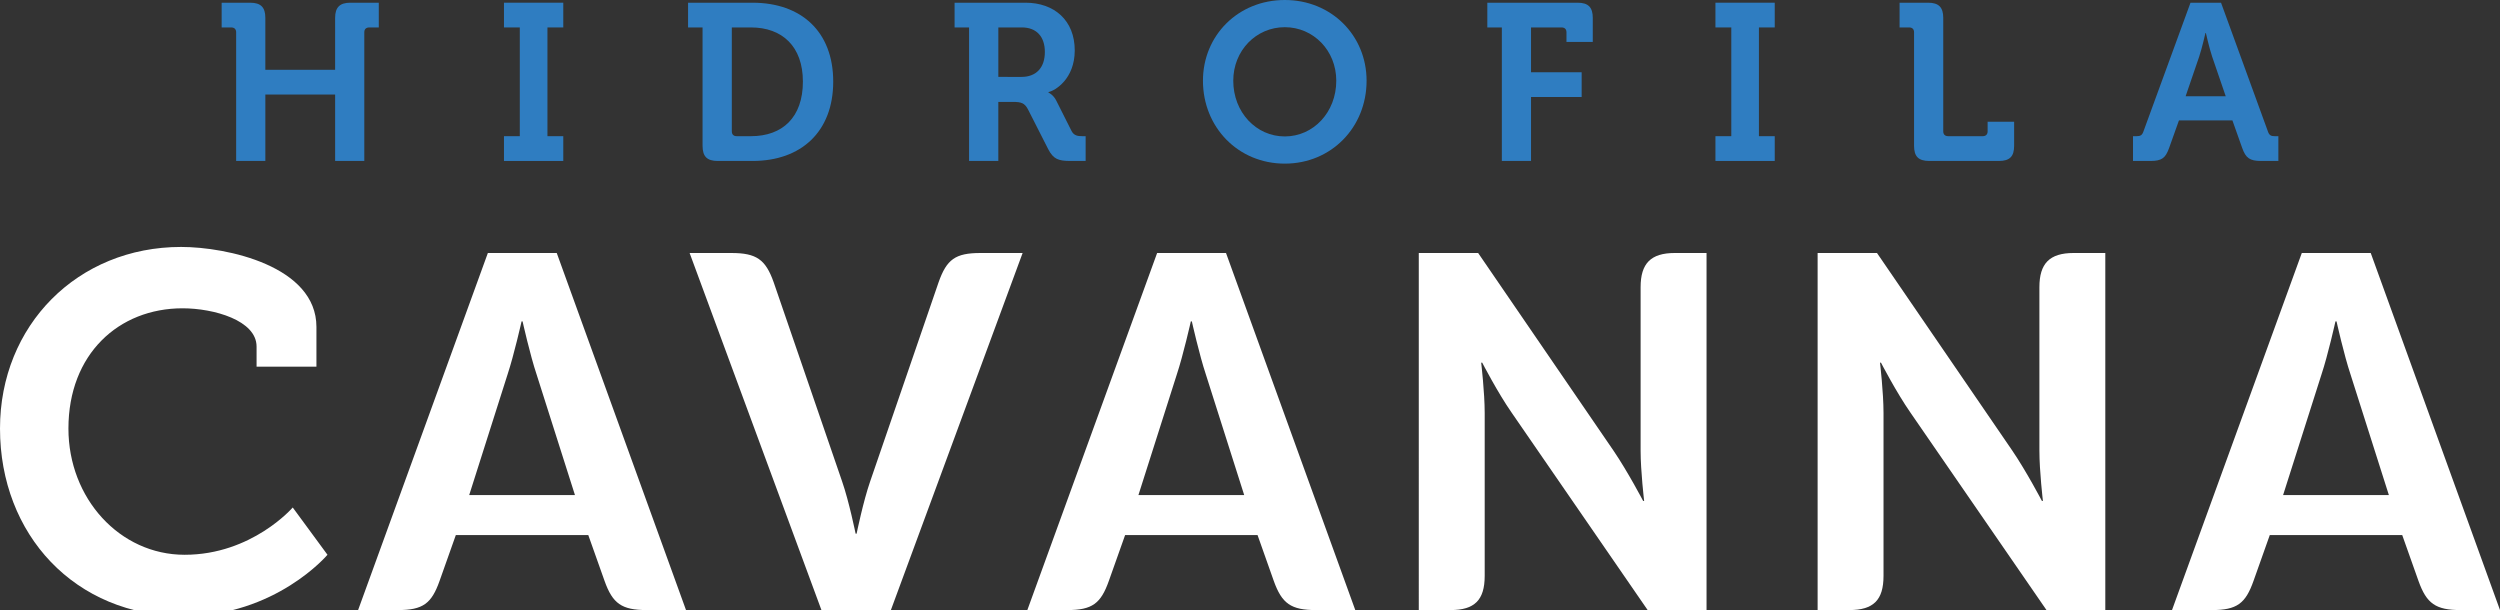 <?xml version="1.0" encoding="utf-8"?>
<!-- Generator: Adobe Illustrator 16.0.0, SVG Export Plug-In . SVG Version: 6.00 Build 0)  -->
<!DOCTYPE svg PUBLIC "-//W3C//DTD SVG 1.1//EN" "http://www.w3.org/Graphics/SVG/1.1/DTD/svg11.dtd">
<svg version="1.1" id="Layer_1" xmlns="http://www.w3.org/2000/svg" xmlns:xlink="http://www.w3.org/1999/xlink" x="0px" y="0px"
	 width="294.145px" height="71.779px" viewBox="0 0 294.145 71.779" enable-background="new 0 0 294.145 71.779"
	 xml:space="preserve">
<rect x="0" y="0" width="294.145" height="71.779" fill="#333333" stroke="none"/>
<path fill="#FFFFFF" d="M21.307,29.055c5.387,0,15.924,2.25,15.924,9.41v4.676h-7.043v-2.367c0-3.078-5.031-4.5-8.705-4.5
	c-7.518,0-13.432,5.387-13.432,14.148c0,8.221,6.035,14.852,13.672,14.852c7.926,0,12.719-5.564,12.719-5.564l4.088,5.564
	c0,0-6.094,7.221-16.926,7.221C8.762,72.494,0,62.846,0,50.422C0,38.287,9.117,29.055,21.307,29.055"/>
<path fill="#FFFFFF" d="M81.139,29.768h4.914c2.957,0,4.023,0.766,4.971,3.43l8.053,23.436c0.824,2.367,1.592,6.154,1.592,6.154
	h0.119c0,0,0.771-3.787,1.596-6.154l8.053-23.436c0.945-2.664,1.953-3.43,4.912-3.43h4.969l-15.5,42.012h-8.17L81.139,29.768z"/>
<path fill="#FFFFFF" d="M213.857,29.768h6.986l15.92,23.252c1.654,2.428,3.484,5.918,3.484,5.918h0.119c0,0-0.414-3.49-0.414-5.918
	V33.787c0-2.777,1.186-4.02,4.027-4.02h3.727v42.012h-6.92l-15.98-23.193c-1.658-2.371-3.494-5.918-3.494-5.918h-0.115
	c0,0,0.414,3.488,0.414,5.918v19.17c0,2.844-1.182,4.023-4.027,4.023h-3.727V29.768z"/>
<path fill="#FFFFFF" d="M166.932,29.768h6.984L189.84,53.02c1.656,2.428,3.488,5.918,3.488,5.918h0.119c0,0-0.416-3.49-0.416-5.918
	V33.787c0-2.777,1.184-4.02,4.025-4.02h3.732v42.012h-6.928l-15.979-23.193c-1.658-2.371-3.488-5.918-3.488-5.918h-0.121
	c0,0,0.414,3.488,0.414,5.918v19.17c0,2.844-1.186,4.023-4.023,4.023h-3.732V29.768z"/>
<path fill="#FFFFFF" d="M65.506,29.768H57.4L42.133,71.779h4.676c2.963,0,3.963-0.766,4.91-3.43l1.912-5.393h15.586l1.914,5.393
	c0.949,2.664,2.008,3.43,4.973,3.43h4.611L65.506,29.768z M59.709,44.084c0.766-2.303,1.658-6.27,1.658-6.27h0.119
	c0,0,0.883,3.967,1.658,6.27l4.504,14.164H55.205L59.709,44.084z"/>
<path fill="#FFFFFF" d="M144.25,29.768h-8.105l-15.271,42.012h4.68c2.959,0,3.963-0.766,4.91-3.43l1.914-5.393h15.584l1.908,5.393
	c0.955,2.664,2.016,3.43,4.979,3.43h4.611L144.25,29.768z M138.453,44.084c0.766-2.303,1.658-6.27,1.658-6.27h0.119
	c0,0,0.887,3.967,1.658,6.27l4.502,14.164h-12.445L138.453,44.084z"/>
<path fill="#FFFFFF" d="M278.936,29.768h-8.111l-15.271,42.012h4.68c2.959,0,3.967-0.766,4.91-3.43l1.914-5.393h15.584l1.912,5.393
	c0.951,2.664,2.016,3.43,4.975,3.43h4.617L278.936,29.768z M273.133,44.084c0.771-2.303,1.652-6.27,1.652-6.27h0.127
	c0,0,0.883,3.967,1.656,6.27l4.502,14.164h-12.445L273.133,44.084z"/>
<path fill="#2F7DC1" d="M27.785,3.801c0-0.365-0.213-0.572-0.576-0.572H26.08v-2.91h3.352c1.266,0,1.787,0.549,1.787,1.781v6.111
	h8.211V2.1c0-1.232,0.549-1.781,1.783-1.781h3.354v2.91h-1.123c-0.371,0-0.582,0.207-0.582,0.572v15.137H39.43v-7.816h-8.211v7.816
	h-3.434V3.801z"/>
<polygon fill="#2F7DC1" points="59.297,16.023 61.158,16.023 61.158,3.229 59.297,3.229 59.297,0.318 66.275,0.318 66.275,3.229 
	64.412,3.229 64.412,16.023 66.275,16.023 66.275,18.938 59.297,18.938 "/>
<path fill="#2F7DC1" d="M82.662,3.229h-1.705v-2.91h7.582c5.742,0,9.496,3.406,9.496,9.281c0,5.879-3.754,9.338-9.496,9.338h-4.09
	c-1.26,0-1.787-0.523-1.787-1.787V3.229z M86.674,16.023h1.684c3.721,0,6.109-2.227,6.109-6.424c0-4.145-2.441-6.371-6.109-6.371
	h-2.254v12.227C86.104,15.816,86.311,16.023,86.674,16.023"/>
<path fill="#2F7DC1" d="M114.02,3.229h-1.705v-2.91h8.342c3.41,0,5.795,2.096,5.795,5.613c0,3.354-2.311,4.746-3.096,4.9v0.053
	c0,0,0.582,0.262,0.918,0.945l1.809,3.596c0.291,0.549,0.738,0.598,1.314,0.598h0.338v2.914h-1.807c-1.387,0-1.99-0.211-2.598-1.387
	l-2.385-4.693c-0.4-0.742-0.789-0.867-1.76-0.867h-1.725v6.947h-3.441V3.229z M120.184,9.049c1.73,0,2.752-1.078,2.752-2.934
	c0-1.842-1.021-2.887-2.699-2.887h-2.775v5.82H120.184z"/>
<path fill="#2F7DC1" d="M151.166,0c5.479,0,9.623,4.168,9.623,9.498c0,5.479-4.145,9.754-9.623,9.754
	c-5.484,0-9.629-4.275-9.629-9.754C141.537,4.168,145.682,0,151.166,0 M151.166,16.053c3.359,0,6.057-2.834,6.057-6.555
	c0-3.566-2.697-6.299-6.057-6.299s-6.062,2.732-6.062,6.299C145.104,13.219,147.807,16.053,151.166,16.053"/>
<path fill="#2F7DC1" d="M176.705,3.229h-1.709v-2.91h10.621c1.264,0,1.785,0.549,1.785,1.781v2.834h-3.094V3.801
	c0-0.365-0.207-0.572-0.576-0.572h-3.594V8.5h5.957v2.91h-5.957v7.527h-3.434V3.229z"/>
<polygon fill="#2F7DC1" points="201.836,16.023 203.701,16.023 203.701,3.229 201.836,3.229 201.836,0.318 208.812,0.318 
	208.812,3.229 206.951,3.229 206.951,16.023 208.812,16.023 208.812,18.938 201.836,18.938 "/>
<path fill="#2F7DC1" d="M225.205,3.801c0-0.365-0.213-0.572-0.572-0.572H223.5v-2.91h3.357c1.26,0,1.781,0.549,1.781,1.781v13.355
	c0,0.361,0.211,0.568,0.58,0.568h4.064c0.367,0,0.578-0.207,0.578-0.568v-1.133h3.119v2.828c0,1.264-0.521,1.787-1.785,1.787h-8.205
	c-1.264,0-1.785-0.523-1.785-1.787V3.801z"/>
<path fill="#2F7DC1" d="M250.965,16.023h0.414c0.449,0,0.66-0.102,0.818-0.568l5.533-15.137h3.592l5.512,15.137
	c0.156,0.467,0.369,0.568,0.812,0.568h0.422v2.914h-2.049c-1.311,0-1.785-0.342-2.205-1.521l-1.154-3.254h-6.287l-1.162,3.254
	c-0.42,1.18-0.863,1.521-2.176,1.521h-2.07V16.023z M261.875,11.328l-1.6-4.668c-0.34-1.018-0.736-2.777-0.736-2.777h-0.051
	c0,0-0.396,1.76-0.736,2.777l-1.598,4.668H261.875z"/>
</svg>
